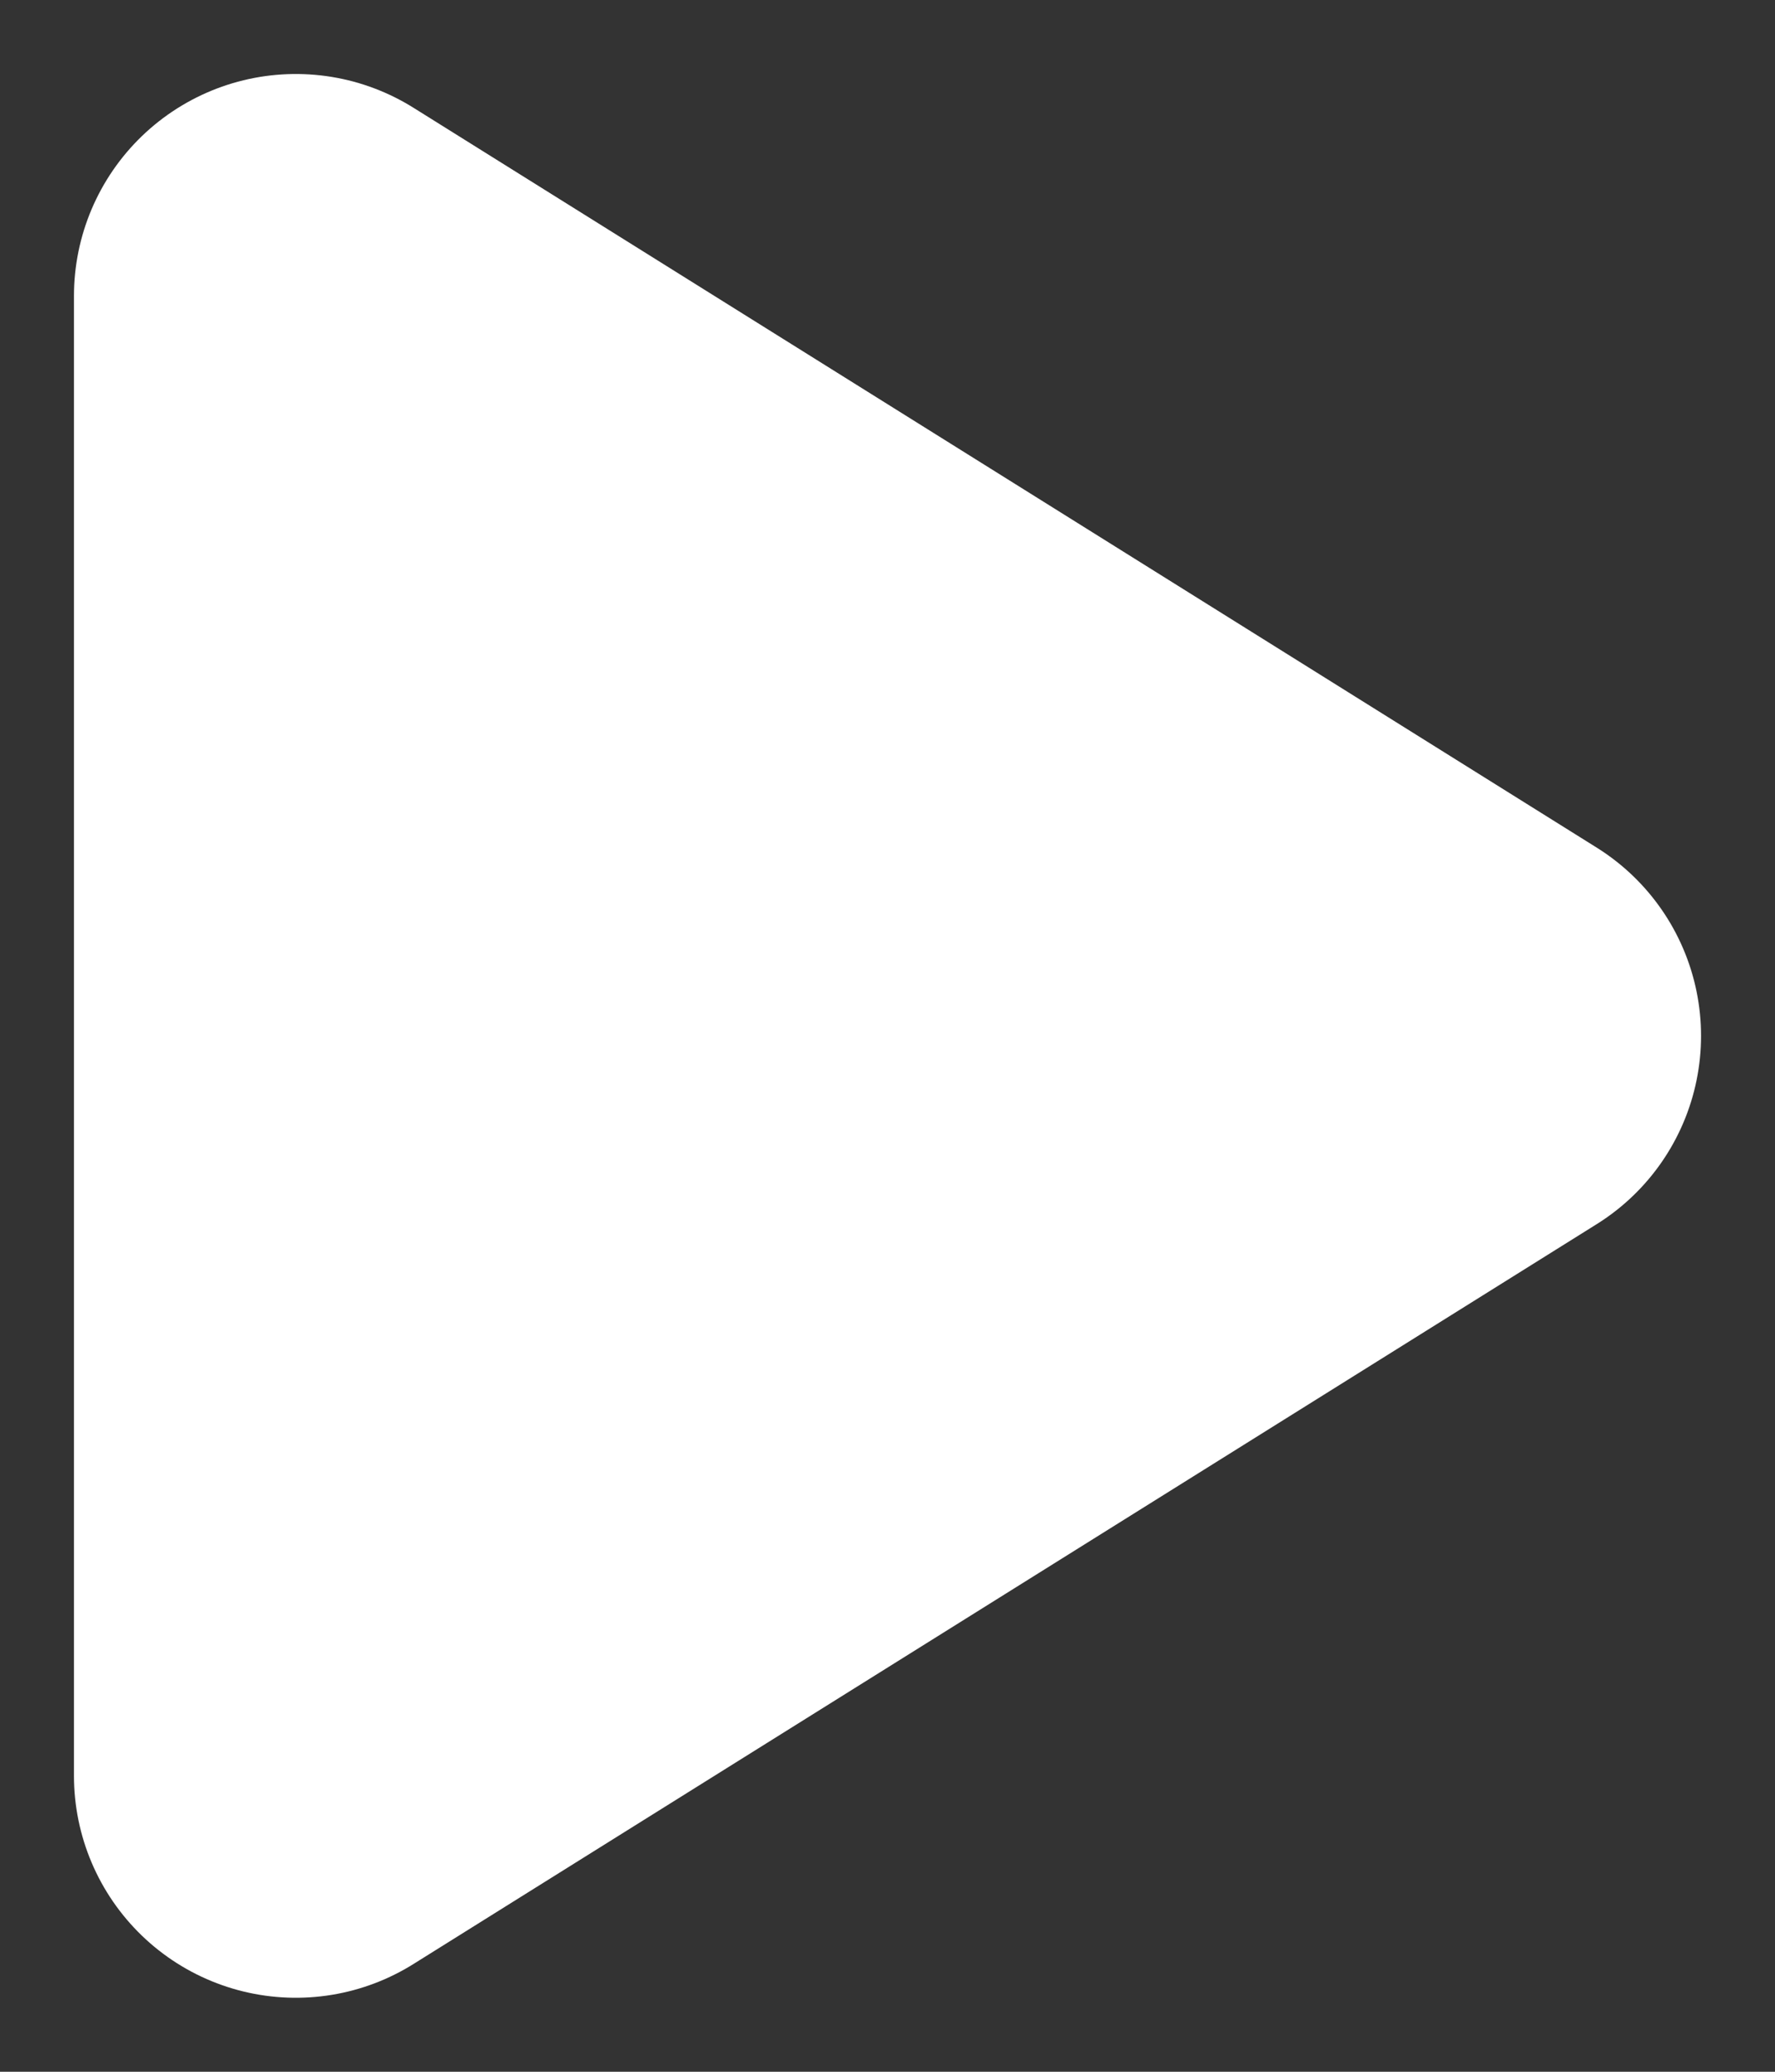 <?xml version="1.0" encoding="UTF-8"?>
<svg width="12px" height="14px" viewBox="0 0 12 14" version="1.1" xmlns="http://www.w3.org/2000/svg" xmlns:xlink="http://www.w3.org/1999/xlink">
    <rect x="0" y="0" width="12" height="14" fill="#333333" stroke="none"/>
    <title>Play</title>
    <g id="Page-1" stroke="none" stroke-width="1" fill="none" fill-rule="evenodd" stroke-linecap="round" stroke-linejoin="round">
        <g id="Edworking-2.0---Gallery-Video" transform="translate(-529, -1020)" fill="#FFFFFF" stroke="#FFFFFF" stroke-width="3">
            <g id="Video-Playback" transform="translate(493, 987)">
                <g id="Play" transform="translate(15, 15)">
                    <polygon points="31 25 23 20 23 30"></polygon>
                </g>
            </g>
        </g>
    </g>
</svg>